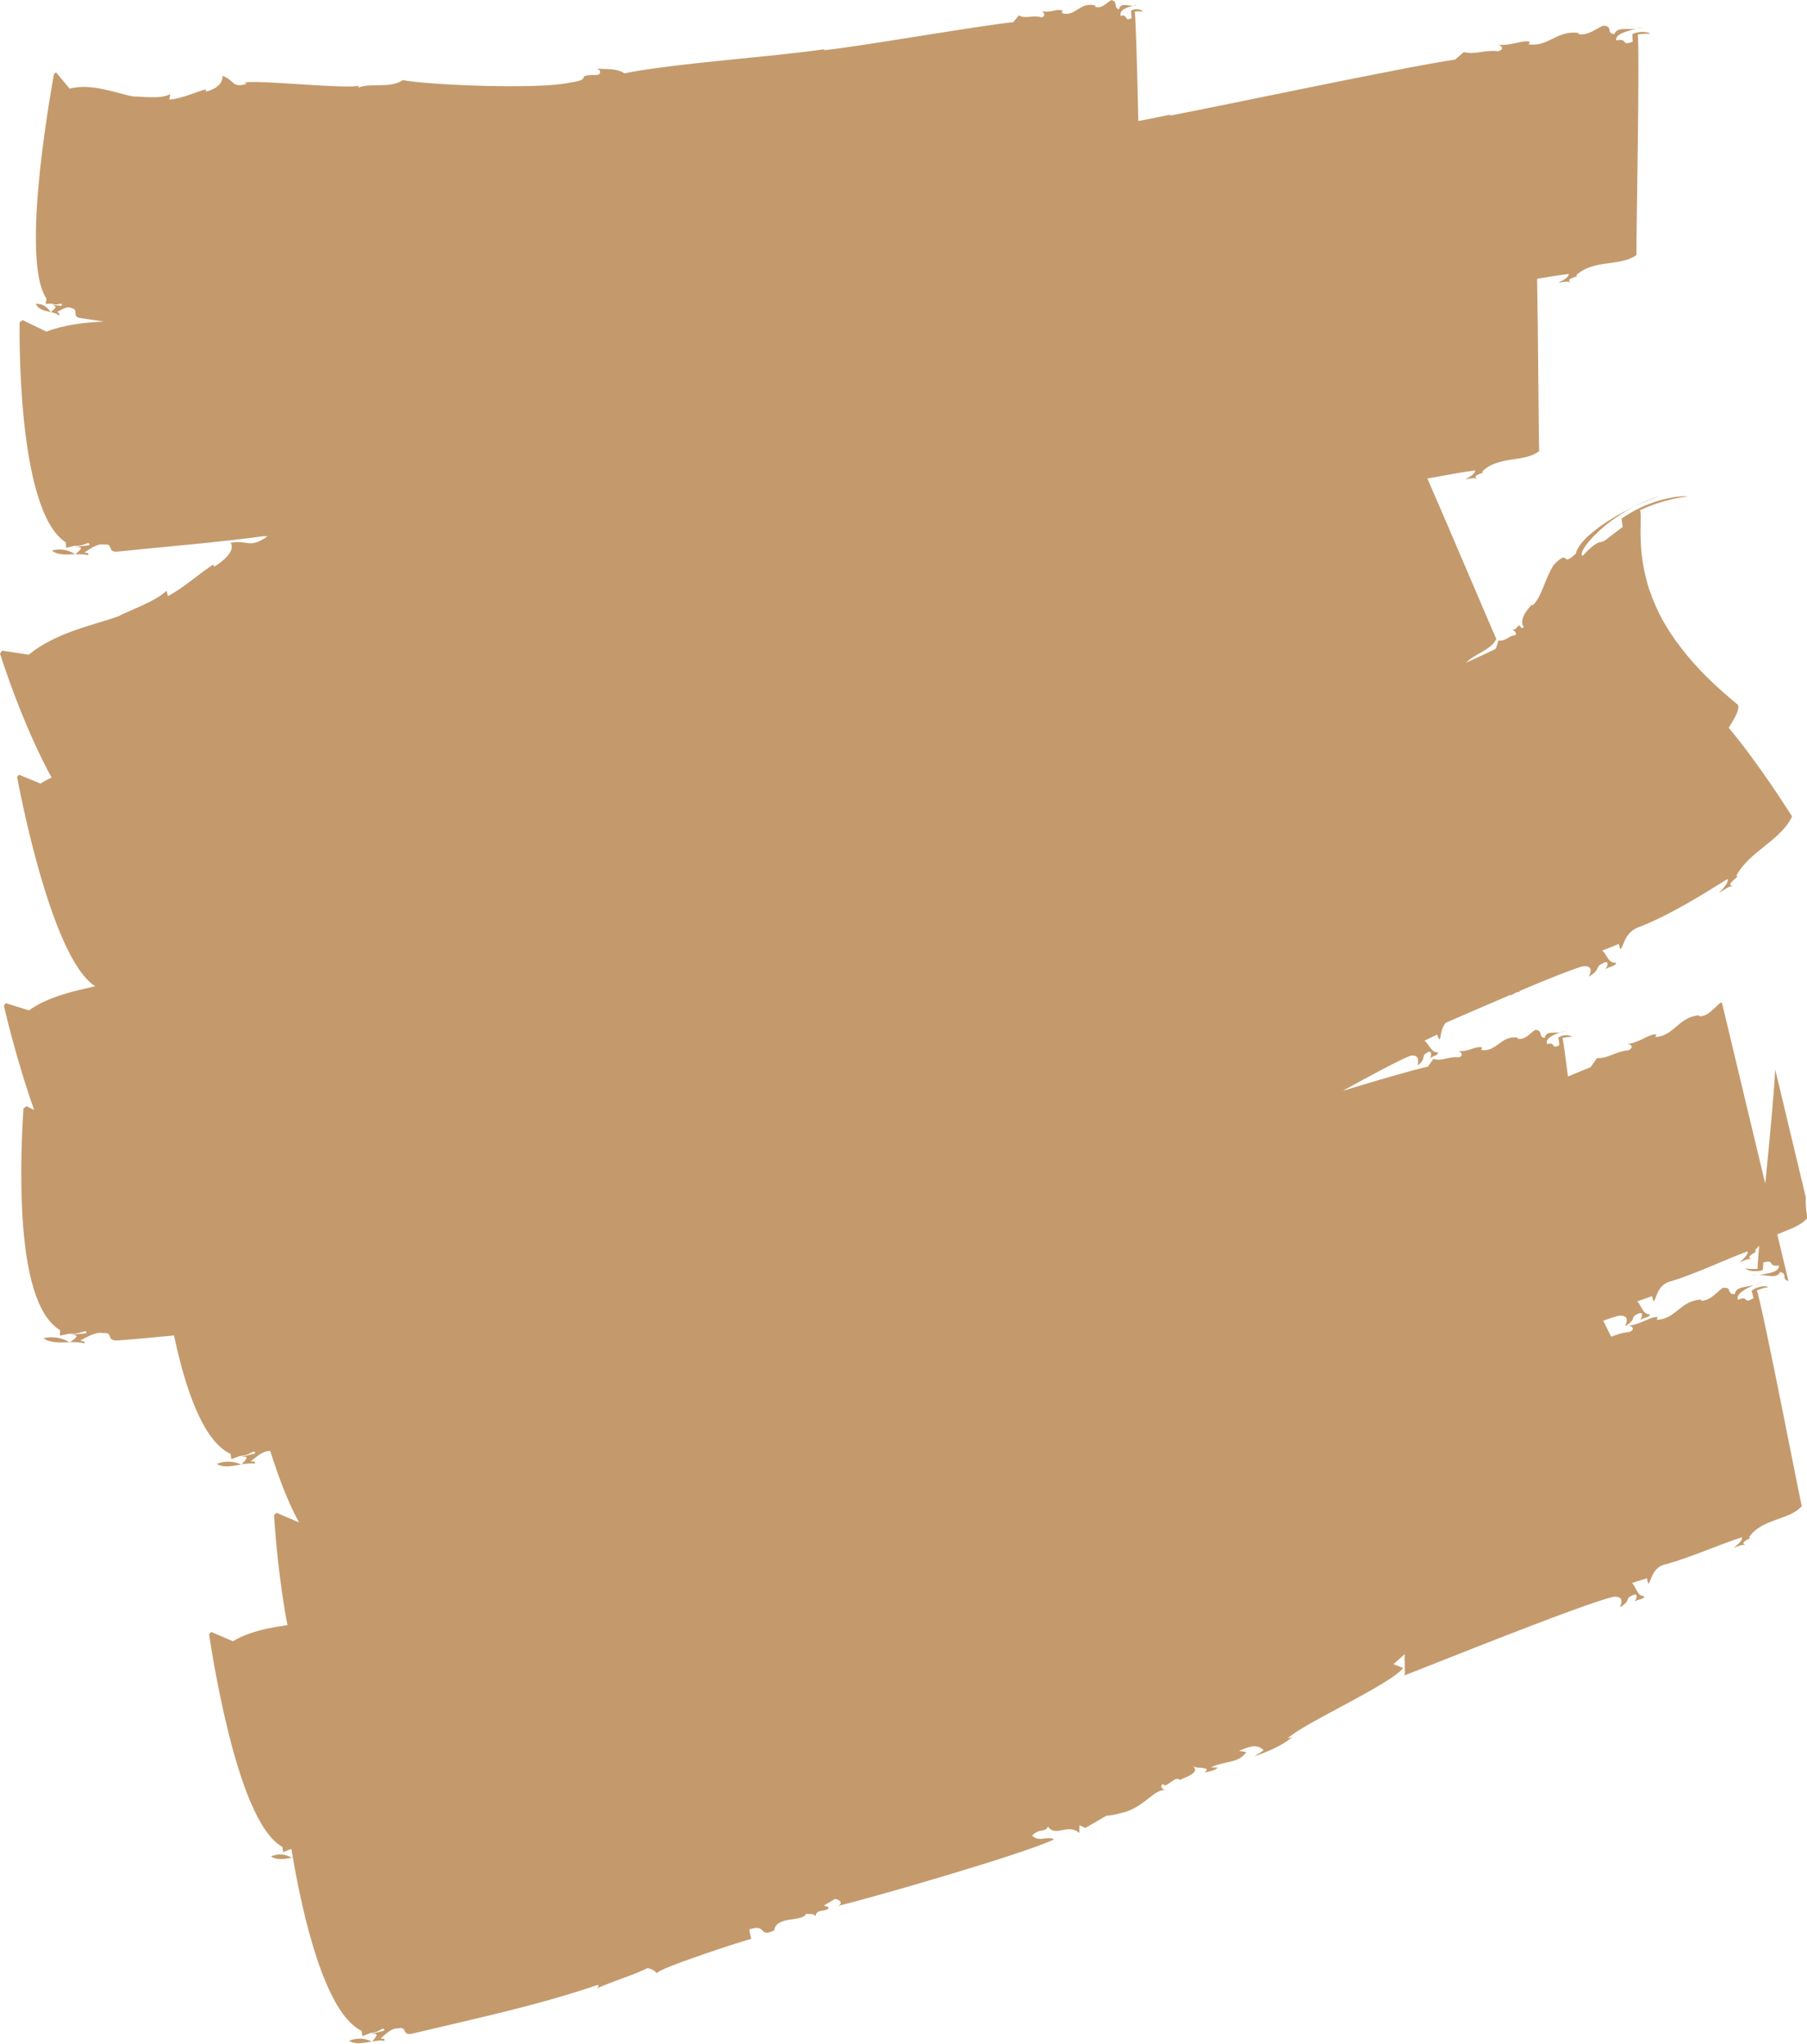 <?xml version="1.0" encoding="UTF-8"?>
<!DOCTYPE svg PUBLIC '-//W3C//DTD SVG 1.0//EN'
          'http://www.w3.org/TR/2001/REC-SVG-20010904/DTD/svg10.dtd'>
<svg height="168.4" preserveAspectRatio="xMidYMid meet" version="1.0" viewBox="0.0 0.0 148.9 168.4" width="148.9" xmlns="http://www.w3.org/2000/svg" xmlns:xlink="http://www.w3.org/1999/xlink" zoomAndPan="magnify"
><g fill="#C49A6C" id="change1_1"
  ><path d="M2.94,25.03c0.26,0.5,0.76,0.57,1.24,0.68C3.84,25.22,3.46,25,2.94,25.03z"
    /><path d="M4.19 25.72L4.19 25.71 4.18 25.71z"
    /><path d="M93.36,0.46c0.13,0,0.25-0.02,0.37-0.08C93.61,0.41,93.49,0.44,93.36,0.46z"
    /><path d="M4.27,45.35c0.5,0.41,1.23,0.33,1.93,0.3C5.59,45.28,5,45.17,4.27,45.35z"
    /><path d="M6.21 45.65L6.22 45.64 6.19 45.64z"
    /><path d="M134.78,2.37c0.19-0.02,0.38-0.05,0.56-0.12C135.17,2.29,134.98,2.33,134.78,2.37z"
    /><path d="M115.77,35.68 c0.13-0.09,0.26-0.18,0.37-0.26"
    /><path d="M17.85,120.59c0.56,0.34,1.3,0.17,2.02,0.05C19.21,120.35,18.58,120.32,17.85,120.59z"
    /><path d="M19.89 120.65L19.9 120.64 19.87 120.64z"
    /><path d="M3.58,110.23c0.53,0.42,1.36,0.36,2.15,0.34C5.08,110.19,4.42,110.07,3.58,110.23z"
    /><path d="M5.75 110.58L5.76 110.57 5.73 110.57z"
    /><path d="M134.72,41.7c0.68-0.33,1.46-0.62,2.17-0.91C136.22,41.03,135.42,41.33,134.72,41.7z"
    /><path d="M22.34,152.92c0.49,0.35,1.11,0.21,1.7,0.11C23.46,152.72,22.94,152.67,22.34,152.92z"
    /><path d="M24.05 153.03L24.06 153.03 24.04 153.03z"
    /><path d="M144.9,105.01c-0.19,0-0.37,0.01-0.55,0.06C144.52,105.05,144.71,105.03,144.9,105.01z"
    /><path d="M128.57,85.06c0.14-0.02,0.28-0.06,0.41-0.13C128.86,84.96,128.72,85.01,128.57,85.06z"
    /><path d="M28.76,168.11c0.53,0.34,1.22,0.18,1.88,0.06C30.01,167.88,29.43,167.85,28.76,168.11z"
    /><path d="M30.65 168.18L30.66 168.17 30.64 168.17z"
    /><path d="M144.54,105.85c0.17-0.05,0.35-0.12,0.5-0.22C144.89,105.69,144.72,105.77,144.54,105.85z"
    /><path d="M145.73,106.05c-0.2-0.21-1.03-0.04-1.39,0.27l0.15,0.61c-0.88,0.57-0.36-0.26-1.27,0.14 c-0.23-0.46,0.59-0.89,1.32-1.22c-0.7,0.21-1.51,0.12-1.59,0.75c-0.72,0.05-0.15-0.61-1-0.51c-0.49,0.35-1.04,1.09-1.77,1.05 l-0.02-0.09c-1.72,0.1-2.06,1.62-3.65,1.67l0.09-0.22c-0.6-0.09-1.43,0.65-2.44,0.7c0.29,0,0.64,0.26,0.13,0.52 c-0.63,0.05-1.09,0.24-1.53,0.39c-0.2-0.41-0.42-0.85-0.65-1.32c0.56-0.2,1-0.34,1.3-0.41c1.03-0.07,0.5,0.77,0.52,0.86 c1.04-0.64,0.26-0.75,1.22-1.08c0.3-0.01,0.11,0.43,0,0.57c0.39-0.23,0.85-0.21,0.78-0.47c-0.59,0.02-0.64-0.72-1.03-1.05 l1.23-0.44l0.11,0.43c0.28-0.1,0.23-1.41,1.51-1.67c2.08-0.65,4.2-1.68,6.25-2.45c0.07,0.26-0.29,0.58-0.65,0.91 c0.27-0.1,0.66-0.34,0.98-0.27c-0.67-0.23,0.72-0.65,0.27-0.67c0.1-0.16,0.23-0.3,0.36-0.43c-0.09,1-0.14,1.7-0.13,1.91 c-0.43,0.01-0.87,0.01-1-0.07c0.13,0.27,0.99,0.34,1.43,0.16l0.04-0.62c1.03-0.28,0.27,0.35,1.28,0.25 c0.09,0.5-0.84,0.67-1.66,0.77c0.74,0.01,1.51,0.34,1.77-0.24c0.66,0.16,0.05,0.57,0.68,0.75l-0.92-3.85 c0.94-0.4,1.92-0.67,2.5-1.37c-0.05-0.16-0.18-0.73-0.15-1.68l-2.52-10.53c-0.11,2.13-0.48,5.97-0.82,9.41l-3.57-14.91 c-0.03,0-0.08,0-0.13,0.01c-0.48,0.37-1,1.13-1.74,1.11l-0.02-0.09c-1.72,0.16-2.01,1.69-3.6,1.8l0.08-0.22 c-0.6-0.07-1.41,0.72-2.42,0.79c0.29-0.01,0.65,0.24,0.14,0.51c-1.14,0.12-1.71,0.71-2.61,0.65l-0.52,0.75 c-0.46,0.18-1.1,0.45-1.87,0.77c-0.21-1.68-0.37-2.9-0.45-3.18c0.33-0.06,0.66-0.12,0.78-0.06c-0.15-0.24-0.82-0.21-1.12,0.03 l0.09,0.62c-0.72,0.41-0.27-0.31-1.02-0.08c-0.17-0.48,0.51-0.77,1.11-0.97c-0.57,0.08-1.21-0.13-1.3,0.46 c-0.57-0.07-0.1-0.62-0.78-0.67c-0.41,0.26-0.87,0.89-1.46,0.73l-0.01-0.09c-1.38-0.19-1.72,1.23-2.99,1.02l0.08-0.2 c-0.48-0.18-1.17,0.4-1.98,0.28c0.23,0.05,0.5,0.36,0.08,0.53c-0.92-0.1-1.41,0.36-2.11,0.13l-0.46,0.63 c-1.25,0.28-4.03,1.09-7.02,2c2.5-1.38,4.75-2.58,5.58-2.89c0.91-0.15,0.57,0.71,0.61,0.8c0.83-0.7,0.11-0.75,0.92-1.14 c0.26-0.03,0.17,0.41,0.09,0.55c0.31-0.25,0.73-0.25,0.63-0.5c-0.53,0.06-0.69-0.66-1.09-0.95l1.04-0.51l0.17,0.41 c0.18-0.09,0.08-0.88,0.55-1.38c1.79-0.78,3.68-1.6,5.4-2.33c-0.03,0.04-0.06,0.07-0.09,0.11c0.23-0.12,0.54-0.37,0.84-0.32 c-0.06-0.02-0.09-0.04-0.12-0.06c2.38-1.01,4.37-1.8,5.21-2.04c1.12-0.15,0.54,0.75,0.56,0.84c1.14-0.73,0.29-0.78,1.35-1.19 c0.33-0.04,0.12,0.43-0.01,0.58c0.43-0.27,0.95-0.28,0.87-0.54c-0.66,0.07-0.71-0.68-1.13-0.99l1.37-0.55l0.12,0.43 c0.32-0.14,0.25-1.44,1.7-1.88c2.35-0.94,4.79-2.43,7.14-3.9c0.11,0.25-0.28,0.7-0.69,1.14c0.32-0.19,0.76-0.54,1.15-0.59 c-0.82,0,0.8-0.93,0.25-0.79c0.53-1.02,1.45-1.75,2.37-2.49c0.92-0.72,1.82-1.5,2.24-2.43c-0.29-0.41-2.51-4.03-5.22-7.3 c0.5-0.83,0.86-1.38,0.78-1.86c-0.33-0.35-3.78-2.87-6.01-6.63c-0.56-0.94-0.99-1.94-1.34-2.96c-0.33-1.01-0.51-2.03-0.62-2.95 c-0.17-1.84,0.02-3.27-0.12-3.52c1.62-0.77,3.4-1.11,3.94-1.11c-0.24-0.09-1.25-0.02-2.39,0.32c-1.17,0.34-2.35,0.95-3.07,1.49 l0.09,0.68c-0.73,0.55-1.12,0.85-1.36,1.04c-0.23,0.16-0.34,0.19-0.44,0.2c-0.2,0.04-0.51,0.07-1.5,1.14 c-0.23-0.12,0.05-0.68,0.77-1.47c0.73-0.8,2-1.85,3.57-2.63c-0.69,0.33-1.39,0.69-1.94,1.04c-0.29,0.18-0.57,0.36-0.84,0.55 c-0.24,0.17-0.46,0.34-0.68,0.52c-0.21,0.17-0.41,0.34-0.59,0.51c-0.15,0.16-0.29,0.31-0.41,0.46c-0.23,0.3-0.4,0.59-0.43,0.83 c-0.68,0.63-0.76,0.5-0.88,0.39c-0.1-0.11-0.32-0.14-0.99,0.59c-0.74,1.25-1,2.69-1.7,3.29l-0.07-0.06 c-0.76,0.8-0.83,1.3-0.78,1.58c0.02,0.14,0.1,0.17,0.11,0.25c-0.01,0.06-0.05,0.1-0.2,0.07l-0.1-0.14 c-0.29-0.14-0.16,0.32-0.67,0.31c0.14,0.02,0.45,0.24,0.3,0.44c-0.55,0.02-0.77,0.53-1.41,0.44c-0.07,0.23-0.12,0.46-0.23,0.69 c-0.47,0.23-1.25,0.61-2.44,1.14c0.79-0.79,2.05-1.02,2.5-1.96c-0.31-0.64-3.64-8.54-5.68-13.21c1.32-0.23,2.64-0.5,3.93-0.67 c0.02,0.27-0.39,0.5-0.81,0.74c0.28-0.04,0.7-0.18,0.99-0.04c-0.59-0.37,0.82-0.47,0.39-0.59c1.33-1.35,3.49-0.73,4.71-1.7 c-0.04-0.7-0.08-9.05-0.17-14.19c0.88-0.15,1.76-0.3,2.61-0.4c0.01,0.27-0.43,0.5-0.86,0.73c0.3-0.04,0.74-0.18,1.04-0.03 c-0.61-0.38,0.87-0.46,0.42-0.59c1.43-1.34,3.68-0.71,4.98-1.67c-0.04-0.98,0.29-17.03,0.1-18.17c0.45-0.05,0.89-0.11,1.04-0.03 c-0.16-0.25-1.05-0.23-1.48,0l0.02,0.63c-1.03,0.39-0.31-0.32-1.34-0.11c-0.14-0.49,0.8-0.76,1.63-0.95 c-0.77,0.07-1.58-0.17-1.8,0.43c-0.75-0.09-0.02-0.63-0.91-0.7c-0.59,0.25-1.3,0.87-2.05,0.69l0-0.09 c-1.79-0.23-2.48,1.19-4.12,0.94l0.14-0.2c-0.6-0.2-1.62,0.37-2.66,0.23c0.3,0.05,0.61,0.38,0.02,0.54 c-1.19-0.13-1.92,0.32-2.82,0.07l-0.72,0.62c-3.99,0.57-19.56,3.88-23.53,4.62l0.14-0.1c-0.8,0.17-1.71,0.35-2.71,0.54 c-0.09-4.22-0.21-8.45-0.3-9.02c0.3-0.02,0.59-0.04,0.69,0.04c-0.12-0.26-0.71-0.31-0.99-0.11l0.04,0.62 c-0.67,0.31-0.22-0.34-0.9-0.2c-0.11-0.5,0.51-0.69,1.05-0.82c-0.51,0.01-1.06-0.29-1.18,0.29c-0.5-0.14-0.04-0.62-0.63-0.76 c-0.38,0.2-0.84,0.77-1.34,0.54l0-0.09C89,0.09,88.58,1.46,87.48,1.07l0.09-0.18c-0.4-0.25-1.07,0.24-1.76,0.01 c0.2,0.08,0.41,0.42,0.02,0.53c-0.79-0.22-1.27,0.16-1.87-0.16l-0.47,0.56c-2.63,0.25-12.97,2.06-15.63,2.31l0.1-0.09 C63.94,4.66,55.62,5.2,51.45,6.04c-0.67-0.46-1.56-0.3-2.24-0.4c0.38,0.19,0.27,0.54-0.02,0.53c-2.07,0.02-0.13,0.34-2.21,0.63 C44.58,7.38,35.34,7.02,33.2,6.6c-1.15,0.74-2.58,0.17-3.71,0.63l0.11-0.17c-1.21,0.29-8.05-0.48-9.46-0.27l0.19,0.11 c-1.24,0.41-1.05-0.37-2.01-0.65c0.1,0.81-0.96,1.24-1.37,1.29l0.02-0.18c-0.61,0.12-2,0.79-3.01,0.84l0.06-0.44 c-0.85,0.44-2.41,0.17-3.01,0.19C9.66,7.72,7.59,6.82,5.73,7.3l-1.1-1.33L4.45,6.09c0,0-0.71,3.78-1.16,7.99 c-0.44,4.2-0.61,8.83,0.54,10.52l-0.07,0.44l0.5-0.03c0.58,0.25,0.89-0.24,0.82,0.19l-0.81-0.1c0.59,0.16,0.16,0.37-0.08,0.61 c0.25,0.06,0.49,0.12,0.68,0.27C5,25.82,4.8,25.79,4.71,25.69c0.33-0.14,0.81-0.53,1.19-0.3c0.61,0.08,0,0.72,0.71,0.81 c0.65,0.09,1.3,0.19,1.95,0.29C7,26.56,5.32,26.74,3.83,27.32l-1.97-0.95l-0.24,0.17c0,0-0.33,15.53,3.81,18.14l0.02,0.45l0.7-0.17 c0.89,0.07,1.2-0.5,1.22-0.05l-1.18,0.14c0.88-0.02,0.32,0.31,0.03,0.62c0.37-0.02,0.72-0.02,1.03,0.06 c0.14-0.2-0.15-0.16-0.3-0.23c0.44-0.23,1.01-0.75,1.61-0.64c0.89-0.11,0.17,0.7,1.21,0.57c4.05-0.42,8.02-0.73,12.03-1.27 c-0.01,0.01-0.03,0.01-0.04,0.02l0.3-0.01c-1.56,1.09-1.61,0.26-3.06,0.55c0.47,0.69-0.83,1.69-1.37,1.96l-0.04-0.17 c-0.8,0.43-2.42,1.91-3.75,2.59l-0.12-0.43c-0.97,0.92-3.2,1.66-3.99,2.11c-1.94,0.69-5.17,1.33-7.36,3.15L0.18,53.6L0,53.83 c0,0,1.14,3.7,2.91,7.54c0.42,0.91,0.87,1.82,1.34,2.69c-0.32,0.14-0.62,0.3-0.91,0.49l-1.77-0.73L1.41,64 c0,0,2.68,14.85,6.43,17.24c-1.69,0.4-3.84,0.83-5.45,1.99l-1.91-0.59l-0.16,0.2c0,0,0.85,3.77,2.21,7.78 c0.09,0.27,0.19,0.55,0.29,0.82l-0.62-0.31l-0.26,0.16c0,0-0.31,3.89-0.13,8.12c0.19,4.23,0.89,8.81,3.14,10.16l-0.01,0.45 l0.8-0.16c1,0.09,1.39-0.47,1.38-0.03l-1.34,0.12c0.99,0,0.34,0.32,0,0.62c0.41-0.01,0.82-0.01,1.16,0.09 c0.17-0.19-0.17-0.16-0.33-0.24c0.51-0.22,1.19-0.73,1.85-0.61c1.01-0.09,0.16,0.7,1.34,0.6c1.52-0.11,3.03-0.25,4.54-0.4 c0.01,0.06,0.03,0.12,0.04,0.18c0.89,4.14,2.34,8.54,4.62,9.57l0.06,0.44l0.71-0.26c0.93-0.04,1.19-0.65,1.25-0.21l-1.2,0.29 c0.91-0.13,0.36,0.27,0.1,0.61c0.38-0.06,0.74-0.11,1.07-0.07c0.12-0.21-0.18-0.14-0.34-0.19c0.43-0.29,0.96-0.87,1.59-0.84 c0.01,0,0.02,0,0.03,0c0.67,2.11,1.46,4.23,2.37,5.88l-1.85-0.79l-0.21,0.18c0,0,0.21,3.87,0.92,8.05 c0.06,0.34,0.12,0.68,0.19,1.02c-1.47,0.21-3.14,0.51-4.49,1.33l-1.8-0.77l-0.17,0.18c0,0,0.54,3.83,1.55,7.94 c1.01,4.11,2.5,8.49,4.48,9.58l0.08,0.44l0.58-0.24c0.04,0,0.07-0.01,0.1-0.01c0,0.02,0.01,0.05,0.01,0.08l-0.07,0.02 c0.03,0,0.05,0,0.07-0.01c0.03,0.18,0.06,0.36,0.09,0.55c-0.01,0.02-0.03,0.04-0.04,0.06c0.02,0,0.03,0,0.05-0.01 c0.8,4.63,2.61,12.81,5.66,14.28l0.08,0.44l0.65-0.26c0.86-0.04,1.08-0.64,1.15-0.2l-1.11,0.29c0.84-0.12,0.35,0.27,0.12,0.61 c0.35-0.06,0.69-0.11,0.99-0.06c0.11-0.21-0.17-0.14-0.32-0.19c0.38-0.28,0.86-0.86,1.44-0.83c0.83-0.21,0.26,0.67,1.23,0.42 c5.14-1.23,10.18-2.28,15.23-4c0.17,0.14,0.03,0.18-0.09,0.3c1.47-0.67,2.86-1.03,4.19-1.68c0.45,0.06,0.64,0.29,0.81,0.43 c-0.17-0.14,1.72-0.86,3.68-1.53c0.98-0.34,1.97-0.67,2.73-0.91c0.76-0.24,1.28-0.4,1.32-0.39l-0.15-0.79 c1.5-0.51,0.72,0.72,2.05,0.08c0.19-1.25,2.35-0.65,2.64-1.38c0.02,0.09,0.71-0.1,0.78,0.25c0.02-0.65,0.66-0.37,1.04-0.66 c0.1-0.21-0.17-0.14-0.35-0.27l0.91-0.53c0.45,0.06,0.65,0.37,0.26,0.57c2.64-0.64,15.14-4.22,17.79-5.48 c-0.5-0.32-1.25,0.27-1.81-0.31c0.6-0.64,1.12-0.23,1.3-0.75c0.63,0.93,1.68-0.31,2.59,0.54l0.01-0.65l0.48,0.23 c3-1.71,0.63-0.54,3.52-1.39c1.61-0.66,2.11-1.74,3.13-1.76c-0.14,0.04-0.62-0.19-0.25-0.48c0.25,0.48,1-0.76,1.39-0.32 c0.39-0.21,1.77-0.61,1.06-1.15c0.35,0.27,1.6-0.01,0.99,0.54c0.41-0.12,0.84-0.16,1.08-0.42l-0.59-0.01 c1.33-0.59,2.27-0.31,2.94-1.26l-0.6-0.1c0.8-0.33,1.47-0.63,2.03-0.05l-0.77,0.51c1.35-0.5,2.15-0.83,3.15-1.6l-0.41,0.12 c1.2-1.2,8.52-4.46,9.52-5.81l-0.8-0.31l0.97-0.86c-0.14,0.04,0.08,1.93-0.1,1.8c2.42-0.93,14.93-5.99,17.3-6.5 c1.01-0.05,0.48,0.78,0.5,0.87c1.03-0.61,0.26-0.74,1.22-1.05c0.29,0,0.1,0.44-0.01,0.57c0.39-0.22,0.84-0.18,0.77-0.44 c-0.59,0-0.62-0.74-0.99-1.08l1.23-0.39l0.1,0.44c0.27-0.09,0.25-1.39,1.52-1.61c2.06-0.58,4.17-1.54,6.21-2.21 c0.06,0.26-0.3,0.57-0.67,0.87c0.27-0.09,0.66-0.31,0.97-0.22c-0.65-0.26,0.73-0.61,0.28-0.65c1.08-1.57,3.33-1.38,4.35-2.56 c-0.23-0.96-3.28-16.69-3.7-17.77C145.17,106.14,145.57,106.01,145.73,106.05z M115.77,35.68c0.13-0.09,0.26-0.18,0.37-0.26 C116.03,35.5,115.9,35.59,115.77,35.68z"
  /></g
></svg
>
